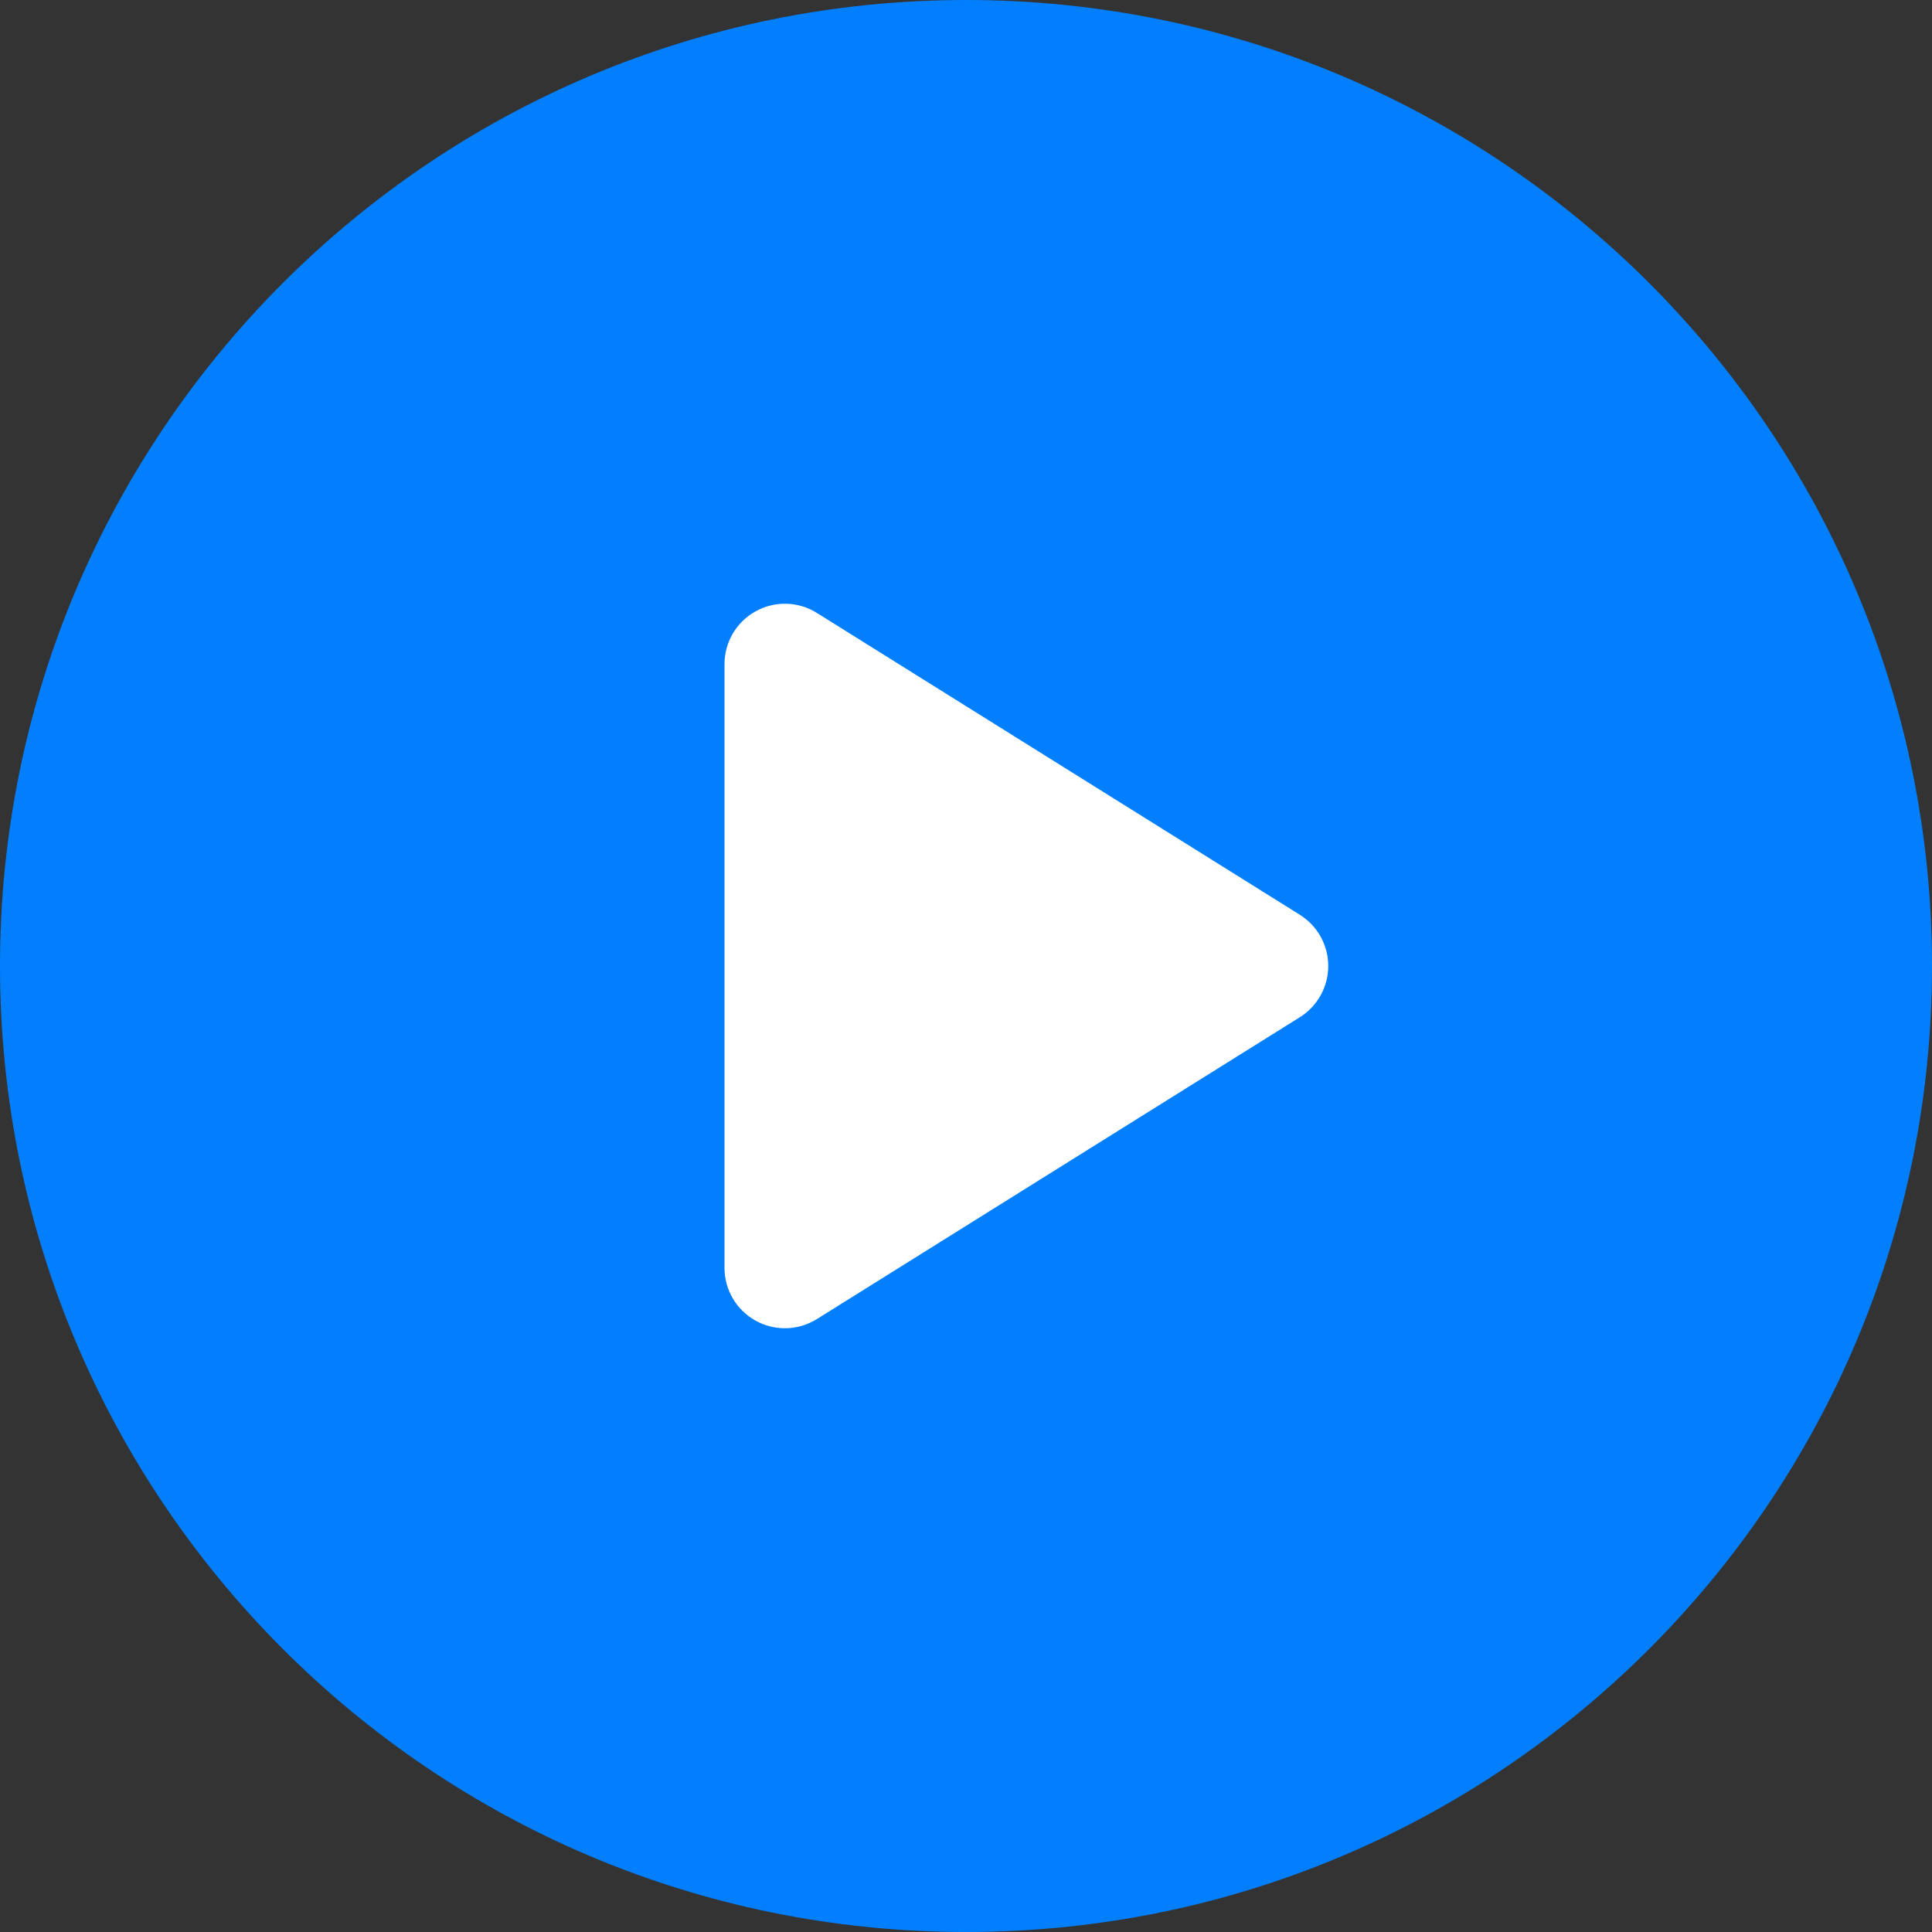 <?xml version="1.0" encoding="UTF-8"?> <svg xmlns="http://www.w3.org/2000/svg" width="101" height="101" viewBox="0 0 101 101" fill="none"><rect x="0" y="0" width="101" height="101" fill="#333333" stroke="none"/> <circle cx="51" cy="51" r="34" fill="white"></circle> <path d="M50.5 0C22.61 0 0 22.61 0 50.5C0 78.39 22.61 101 50.5 101C78.39 101 101 78.39 101 50.5C101 22.61 78.39 0 50.5 0ZM67.954 53.177L42.704 68.958C42.193 69.277 41.612 69.438 41.031 69.438C40.505 69.438 39.978 69.306 39.501 69.041C38.498 68.485 37.875 67.429 37.875 66.281V34.719C37.875 33.571 38.498 32.515 39.501 31.959C40.504 31.399 41.731 31.433 42.704 32.042L67.954 47.823C68.876 48.401 69.438 49.412 69.438 50.5C69.438 51.588 68.876 52.599 67.954 53.177Z" fill="#027FFF"></path> </svg> 